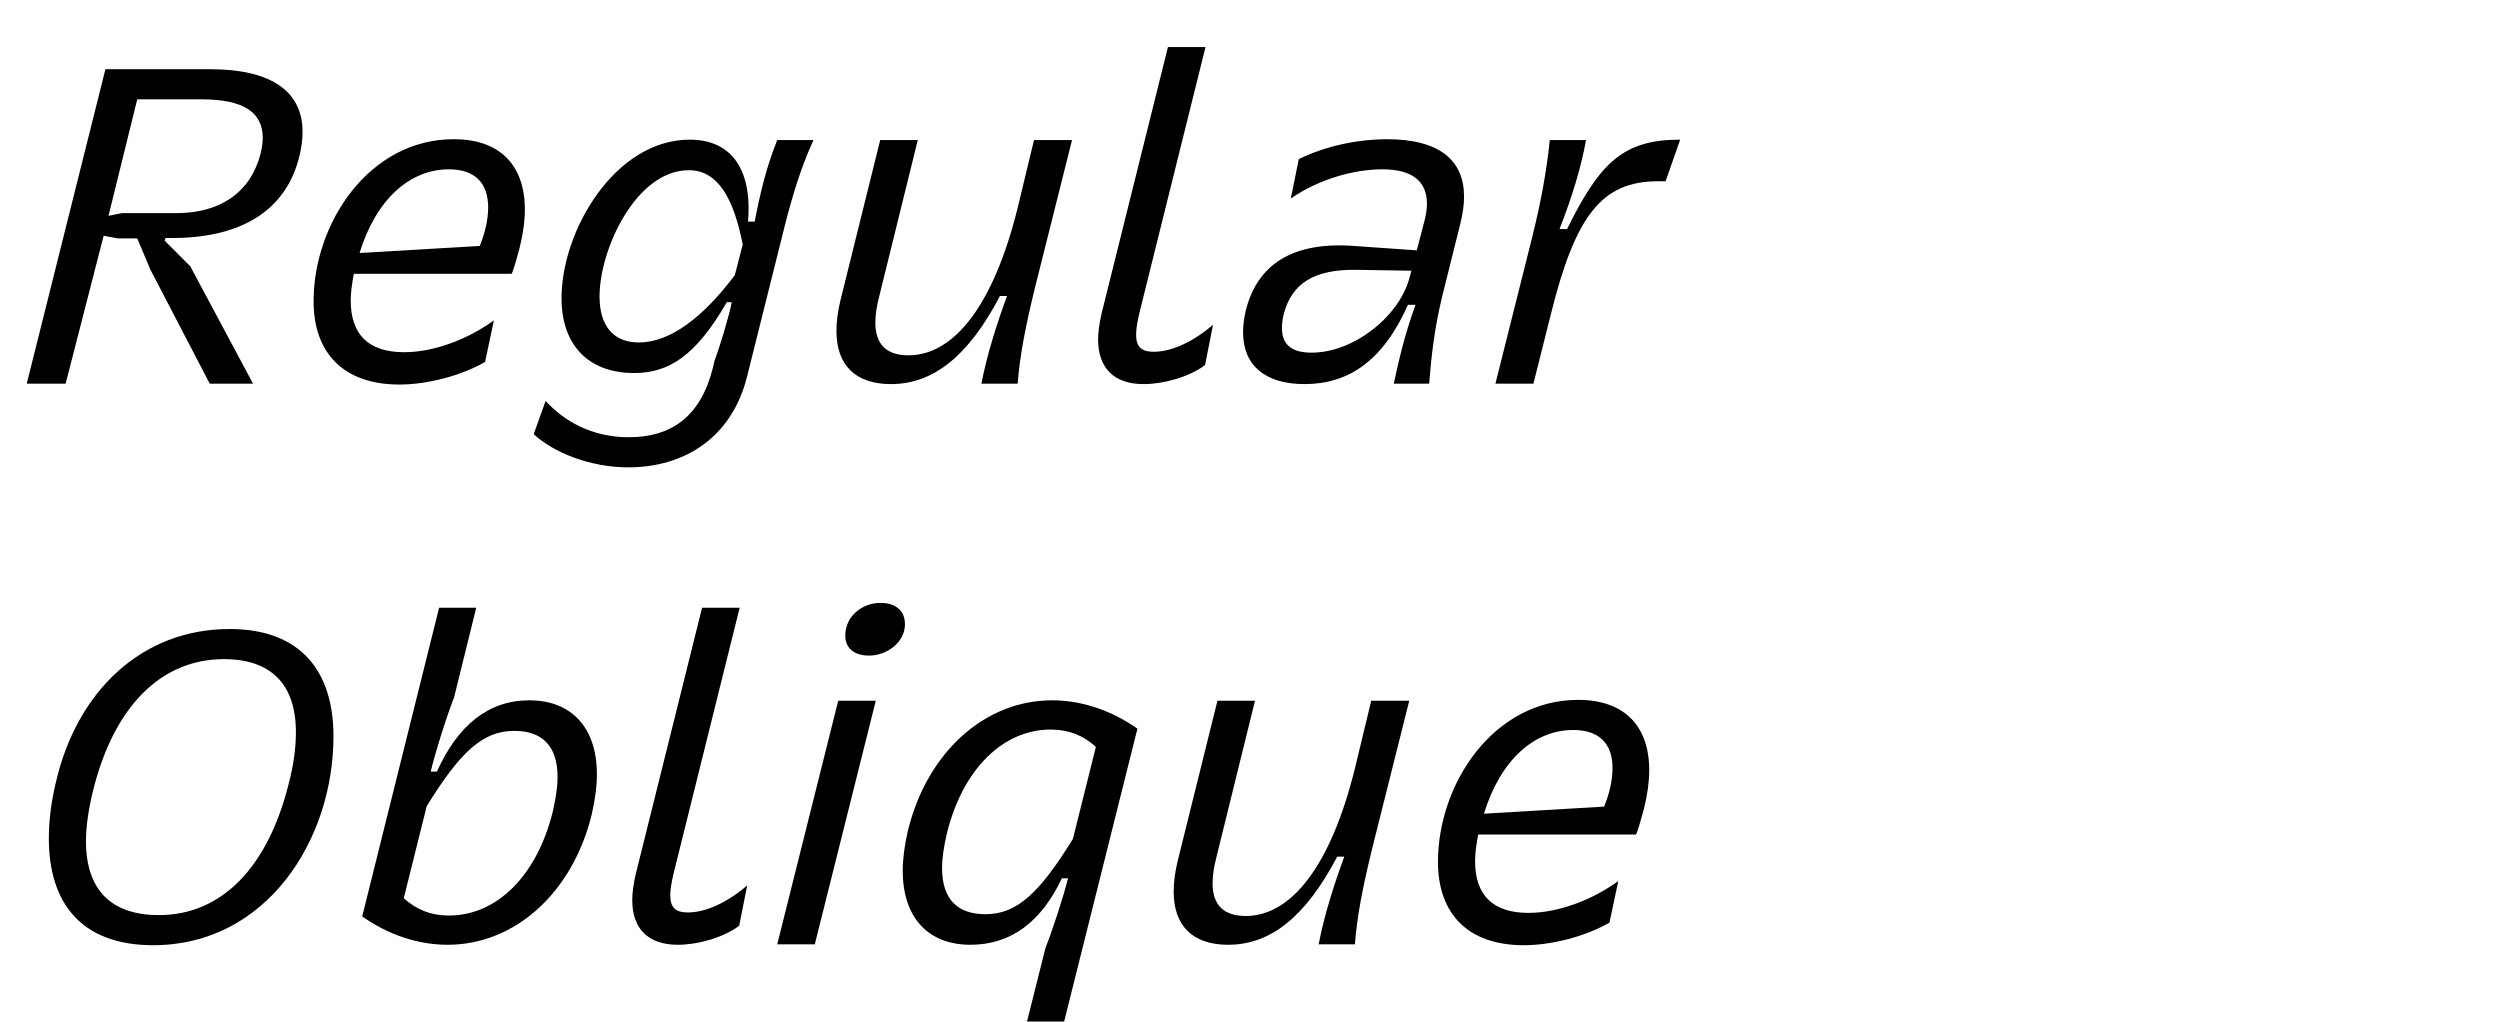 <?xml version="1.0" encoding="UTF-8" standalone="no"?>
<!DOCTYPE svg PUBLIC "-//W3C//DTD SVG 1.1//EN" "http://www.w3.org/Graphics/SVG/1.1/DTD/svg11.dtd">
<svg width="100%" height="100%" viewBox="0 0 372 152" version="1.1" xmlns="http://www.w3.org/2000/svg" xmlns:xlink="http://www.w3.org/1999/xlink" xml:space="preserve" xmlns:serif="http://www.serif.com/" style="fill-rule:evenodd;clip-rule:evenodd;stroke-linejoin:round;stroke-miterlimit:2;">
    <g transform="matrix(1,0,0,1,-5627,-10800)">
        <g id="R--Oblique" serif:id="R  Oblique" transform="matrix(0.411,0,0,0.8,2555.67,10800)">
            <rect x="7467.35" y="0" width="903.021" height="189.74" style="fill:none;"/>
            <g transform="matrix(0.948,0,0,0.488,2552.77,-5097.39)">
                <g transform="matrix(168.791,0,0,168.791,5192.04,10591.7)">
                    <path d="M0.048,-0L0.136,-0L0.222,-0.334L0.254,-0.328L0.298,-0.328L0.328,-0.257L0.462,-0L0.56,-0L0.418,-0.265L0.36,-0.323L0.362,-0.329C0.536,-0.325 0.636,-0.394 0.665,-0.514C0.67,-0.534 0.672,-0.552 0.672,-0.569C0.672,-0.662 0.598,-0.71 0.464,-0.71L0.226,-0.71L0.048,-0ZM0.233,-0.379L0.298,-0.642L0.444,-0.642C0.538,-0.642 0.582,-0.613 0.582,-0.555C0.582,-0.544 0.58,-0.532 0.577,-0.519C0.554,-0.431 0.485,-0.385 0.386,-0.385L0.263,-0.385L0.233,-0.379Z" style="fill-rule:nonzero;"/>
                </g>
                <g transform="matrix(168.791,0,0,168.791,5297.2,10591.7)">
                    <path d="M0.165,-0.248L0.522,-0.248C0.526,-0.254 0.535,-0.288 0.54,-0.306C0.548,-0.338 0.552,-0.367 0.552,-0.393C0.552,-0.493 0.496,-0.552 0.391,-0.552C0.2,-0.552 0.074,-0.363 0.074,-0.186C0.074,-0.07 0.141,0.002 0.268,0.002C0.332,0.002 0.408,-0.018 0.462,-0.049L0.482,-0.143C0.426,-0.102 0.348,-0.071 0.279,-0.071C0.197,-0.071 0.158,-0.112 0.158,-0.188C0.158,-0.206 0.161,-0.226 0.165,-0.248ZM0.38,-0.484C0.439,-0.484 0.469,-0.453 0.469,-0.398C0.469,-0.369 0.461,-0.338 0.45,-0.311L0.178,-0.295C0.216,-0.418 0.293,-0.484 0.38,-0.484Z" style="fill-rule:nonzero;"/>
                </g>
                <g transform="matrix(168.791,0,0,168.791,5391.89,10591.7)">
                    <path d="M0.011,0.114C0.055,0.155 0.138,0.189 0.225,0.189C0.353,0.189 0.46,0.121 0.494,-0.017L0.581,-0.364C0.597,-0.426 0.616,-0.489 0.644,-0.55L0.562,-0.55C0.537,-0.488 0.523,-0.428 0.511,-0.366L0.496,-0.366C0.506,-0.491 0.453,-0.551 0.364,-0.551C0.196,-0.551 0.074,-0.347 0.074,-0.193C0.074,-0.088 0.134,-0.024 0.238,-0.024C0.317,-0.024 0.378,-0.063 0.448,-0.184L0.459,-0.184C0.454,-0.155 0.431,-0.08 0.42,-0.051L0.416,-0.034C0.388,0.075 0.322,0.121 0.226,0.121C0.142,0.121 0.079,0.084 0.038,0.039L0.011,0.114ZM0.466,-0.245C0.394,-0.149 0.319,-0.093 0.249,-0.093C0.19,-0.093 0.16,-0.132 0.16,-0.197C0.16,-0.304 0.243,-0.482 0.362,-0.482C0.429,-0.482 0.464,-0.416 0.484,-0.314L0.466,-0.245Z" style="fill-rule:nonzero;"/>
                </g>
                <g transform="matrix(168.791,0,0,168.791,5496.71,10591.7)">
                    <path d="M0.608,-0.55L0.522,-0.55L0.485,-0.397C0.43,-0.175 0.34,-0.064 0.238,-0.064C0.189,-0.064 0.163,-0.088 0.163,-0.138C0.163,-0.155 0.166,-0.175 0.172,-0.198L0.259,-0.55L0.174,-0.55L0.084,-0.188C0.078,-0.163 0.075,-0.14 0.075,-0.119C0.075,-0.042 0.118,0.001 0.198,0.001C0.295,0.001 0.374,-0.063 0.445,-0.198L0.461,-0.198C0.438,-0.136 0.415,-0.063 0.403,-0L0.485,-0C0.49,-0.063 0.502,-0.126 0.524,-0.216L0.608,-0.55Z" style="fill-rule:nonzero;"/>
                </g>
                <g transform="matrix(168.791,0,0,168.791,5597.82,10591.7)">
                    <path d="M0.194,-0.072C0.166,-0.072 0.154,-0.083 0.154,-0.111C0.154,-0.124 0.157,-0.141 0.162,-0.162L0.311,-0.76L0.226,-0.76L0.076,-0.159C0.071,-0.137 0.068,-0.117 0.068,-0.1C0.068,-0.036 0.103,0.001 0.171,0.001C0.216,0.001 0.274,-0.015 0.31,-0.042L0.328,-0.133C0.28,-0.092 0.232,-0.072 0.194,-0.072Z" style="fill-rule:nonzero;"/>
                </g>
                <g transform="matrix(168.791,0,0,168.791,5658.08,10591.7)">
                    <path d="M0.46,-0C0.465,-0.062 0.472,-0.126 0.49,-0.199L0.531,-0.363C0.536,-0.384 0.539,-0.404 0.539,-0.422C0.539,-0.504 0.484,-0.552 0.364,-0.552C0.305,-0.552 0.23,-0.539 0.165,-0.507L0.147,-0.418C0.212,-0.463 0.292,-0.484 0.354,-0.484C0.422,-0.484 0.455,-0.457 0.455,-0.406C0.455,-0.394 0.453,-0.381 0.449,-0.366L0.432,-0.301L0.289,-0.311C0.149,-0.321 0.071,-0.268 0.045,-0.165C0.041,-0.147 0.039,-0.131 0.039,-0.116C0.039,-0.042 0.088,0.001 0.178,0.001C0.278,0.001 0.356,-0.052 0.412,-0.178L0.429,-0.178C0.403,-0.105 0.392,-0.055 0.38,-0L0.46,-0ZM0.42,-0.255L0.416,-0.241C0.394,-0.153 0.29,-0.07 0.194,-0.07C0.148,-0.07 0.127,-0.089 0.127,-0.125C0.127,-0.135 0.128,-0.145 0.131,-0.157C0.149,-0.226 0.199,-0.259 0.298,-0.257L0.42,-0.255Z" style="fill-rule:nonzero;"/>
                </g>
                <g transform="matrix(168.791,0,0,168.791,5754.62,10591.7)">
                    <path d="M0.038,-0L0.124,-0L0.163,-0.155C0.219,-0.381 0.279,-0.457 0.406,-0.457L0.423,-0.457L0.456,-0.551C0.326,-0.551 0.274,-0.498 0.2,-0.349L0.183,-0.349C0.212,-0.423 0.232,-0.489 0.243,-0.55L0.161,-0.55C0.154,-0.481 0.141,-0.41 0.121,-0.33L0.038,-0Z" style="fill-rule:nonzero;"/>
                </g>
                <g transform="matrix(168.791,0,0,168.791,5192.04,10805.4)">
                    <path d="M0.114,-0.366C0.103,-0.321 0.098,-0.278 0.098,-0.239C0.098,-0.097 0.168,0.002 0.334,0.002C0.59,0.002 0.742,-0.235 0.742,-0.47C0.742,-0.612 0.672,-0.712 0.507,-0.712C0.307,-0.712 0.161,-0.57 0.114,-0.366ZM0.199,-0.351C0.246,-0.536 0.351,-0.644 0.494,-0.644C0.601,-0.644 0.657,-0.587 0.657,-0.479C0.657,-0.444 0.652,-0.405 0.64,-0.36C0.593,-0.174 0.489,-0.066 0.347,-0.066C0.239,-0.066 0.182,-0.123 0.182,-0.233C0.182,-0.267 0.188,-0.307 0.199,-0.351Z" style="fill-rule:nonzero;"/>
                </g>
                <g transform="matrix(168.791,0,0,168.791,5318.97,10805.4)">
                    <path d="M0.229,-0.76L0.055,-0.063C0.112,-0.023 0.179,0.001 0.248,0.001C0.402,0.001 0.531,-0.118 0.574,-0.292C0.582,-0.326 0.586,-0.357 0.586,-0.384C0.586,-0.489 0.529,-0.551 0.433,-0.551C0.34,-0.551 0.271,-0.494 0.224,-0.39L0.21,-0.39C0.221,-0.436 0.245,-0.512 0.263,-0.558L0.313,-0.76L0.229,-0.76ZM0.399,-0.482C0.463,-0.482 0.497,-0.447 0.497,-0.378C0.497,-0.355 0.493,-0.329 0.486,-0.299C0.45,-0.154 0.359,-0.065 0.251,-0.065C0.211,-0.065 0.178,-0.078 0.149,-0.104L0.201,-0.312C0.277,-0.435 0.328,-0.482 0.399,-0.482Z" style="fill-rule:nonzero;"/>
                </g>
                <g transform="matrix(168.791,0,0,168.791,5419.91,10805.4)">
                    <path d="M0.194,-0.072C0.166,-0.072 0.154,-0.083 0.154,-0.111C0.154,-0.124 0.157,-0.141 0.162,-0.162L0.311,-0.76L0.226,-0.76L0.076,-0.159C0.071,-0.137 0.068,-0.117 0.068,-0.1C0.068,-0.036 0.103,0.001 0.171,0.001C0.216,0.001 0.274,-0.015 0.31,-0.042L0.328,-0.133C0.28,-0.092 0.232,-0.072 0.194,-0.072Z" style="fill-rule:nonzero;"/>
                </g>
                <g transform="matrix(168.791,0,0,168.791,5480.17,10805.4)">
                    <path d="M0.039,-0L0.124,-0L0.262,-0.55L0.177,-0.55L0.039,-0ZM0.193,-0.697C0.193,-0.668 0.214,-0.652 0.247,-0.652C0.286,-0.652 0.328,-0.681 0.328,-0.723C0.328,-0.754 0.306,-0.771 0.273,-0.771C0.231,-0.771 0.193,-0.741 0.193,-0.697Z" style="fill-rule:nonzero;"/>
                </g>
                <g transform="matrix(168.791,0,0,168.791,5523.04,10805.4)">
                    <path d="M0.431,0.187L0.6,-0.487C0.543,-0.527 0.476,-0.551 0.407,-0.551C0.253,-0.551 0.124,-0.432 0.081,-0.258C0.073,-0.224 0.069,-0.193 0.069,-0.166C0.069,-0.061 0.126,0.001 0.222,0.001C0.315,0.001 0.383,-0.052 0.429,-0.149L0.443,-0.149C0.432,-0.106 0.409,-0.035 0.392,0.008L0.347,0.187L0.431,0.187ZM0.256,-0.068C0.192,-0.068 0.158,-0.103 0.158,-0.172C0.158,-0.195 0.162,-0.221 0.169,-0.251C0.205,-0.396 0.296,-0.485 0.404,-0.485C0.444,-0.485 0.477,-0.472 0.506,-0.446L0.454,-0.238C0.378,-0.115 0.327,-0.068 0.256,-0.068Z" style="fill-rule:nonzero;"/>
                </g>
                <g transform="matrix(168.791,0,0,168.791,5625.5,10805.4)">
                    <path d="M0.608,-0.55L0.522,-0.55L0.485,-0.397C0.43,-0.175 0.34,-0.064 0.238,-0.064C0.189,-0.064 0.163,-0.088 0.163,-0.138C0.163,-0.155 0.166,-0.175 0.172,-0.198L0.259,-0.55L0.174,-0.55L0.084,-0.188C0.078,-0.163 0.075,-0.14 0.075,-0.119C0.075,-0.042 0.118,0.001 0.198,0.001C0.295,0.001 0.374,-0.063 0.445,-0.198L0.461,-0.198C0.438,-0.136 0.415,-0.063 0.403,-0L0.485,-0C0.49,-0.063 0.502,-0.126 0.524,-0.216L0.608,-0.55Z" style="fill-rule:nonzero;"/>
                </g>
                <g transform="matrix(168.791,0,0,168.791,5726.6,10805.4)">
                    <path d="M0.165,-0.248L0.522,-0.248C0.526,-0.254 0.535,-0.288 0.54,-0.306C0.548,-0.338 0.552,-0.367 0.552,-0.393C0.552,-0.493 0.496,-0.552 0.391,-0.552C0.2,-0.552 0.074,-0.363 0.074,-0.186C0.074,-0.07 0.141,0.002 0.268,0.002C0.332,0.002 0.408,-0.018 0.462,-0.049L0.482,-0.143C0.426,-0.102 0.348,-0.071 0.279,-0.071C0.197,-0.071 0.158,-0.112 0.158,-0.188C0.158,-0.206 0.161,-0.226 0.165,-0.248ZM0.38,-0.484C0.439,-0.484 0.469,-0.453 0.469,-0.398C0.469,-0.369 0.461,-0.338 0.45,-0.311L0.178,-0.295C0.216,-0.418 0.293,-0.484 0.38,-0.484Z" style="fill-rule:nonzero;"/>
                </g>
            </g>
        </g>
    </g>
</svg>
